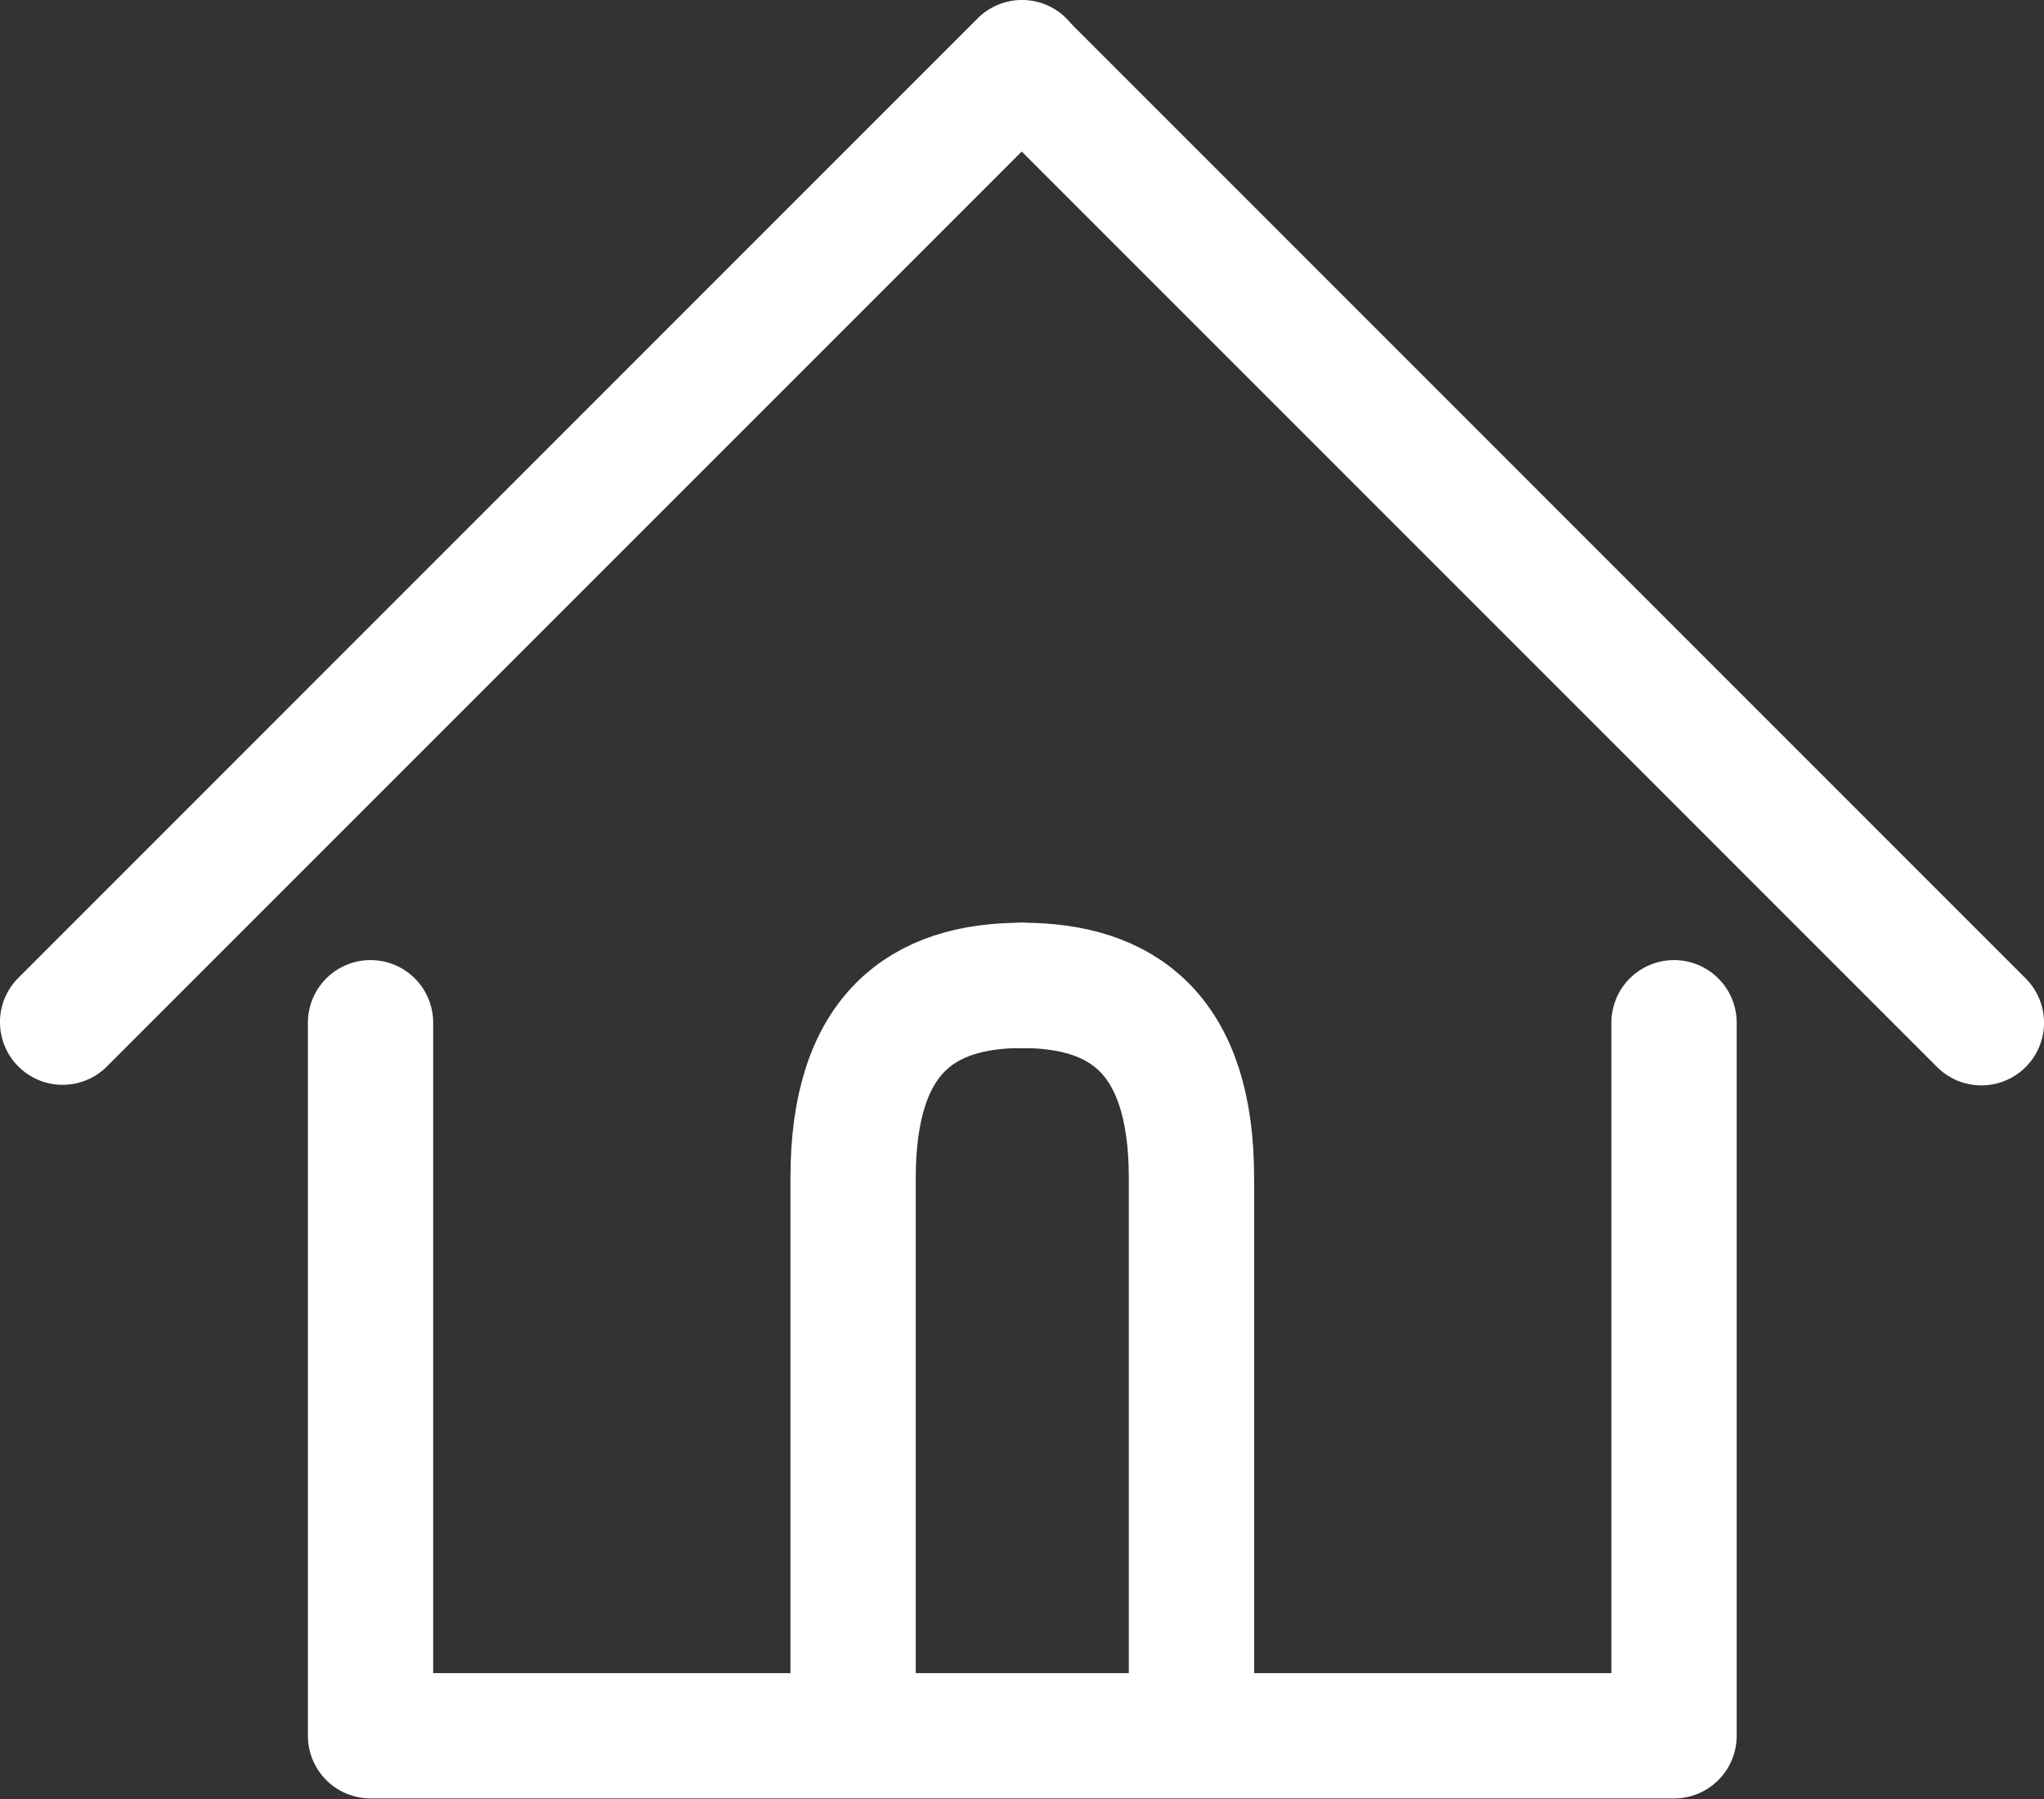<svg xmlns="http://www.w3.org/2000/svg" viewBox="0 0 35.58 31.31"><rect x="0" y="0" width="35.58" height="31.31" fill="#333333" stroke="none"/><line x1="34.49" y1="17.8" x2="17.79" y2="1.1" style="fill:none;stroke:#fff;stroke-linecap:round;stroke-linejoin:round;stroke-width:2.181px"/><line x1="17.79" y1="1.09" x2="1.09" y2="17.79" style="fill:none;stroke:#fff;stroke-linecap:round;stroke-linejoin:round;stroke-width:2.181px"/><polyline points="29.14 17.8 29.14 30.21 6.45 30.21 6.45 17.8" style="fill:none;stroke:#fff;stroke-linecap:round;stroke-linejoin:round;stroke-width:2.181px"/><path d="M17.79,17.15c-1.73,0-2.94.83-2.94,3.35V30" style="fill:none;stroke:#fff;stroke-linecap:round;stroke-linejoin:round;stroke-width:2.181px"/><path d="M17.79,17.15c1.74,0,2.95.83,2.95,3.35V30" style="fill:none;stroke:#fff;stroke-linecap:round;stroke-linejoin:round;stroke-width:2.181px"/></svg>